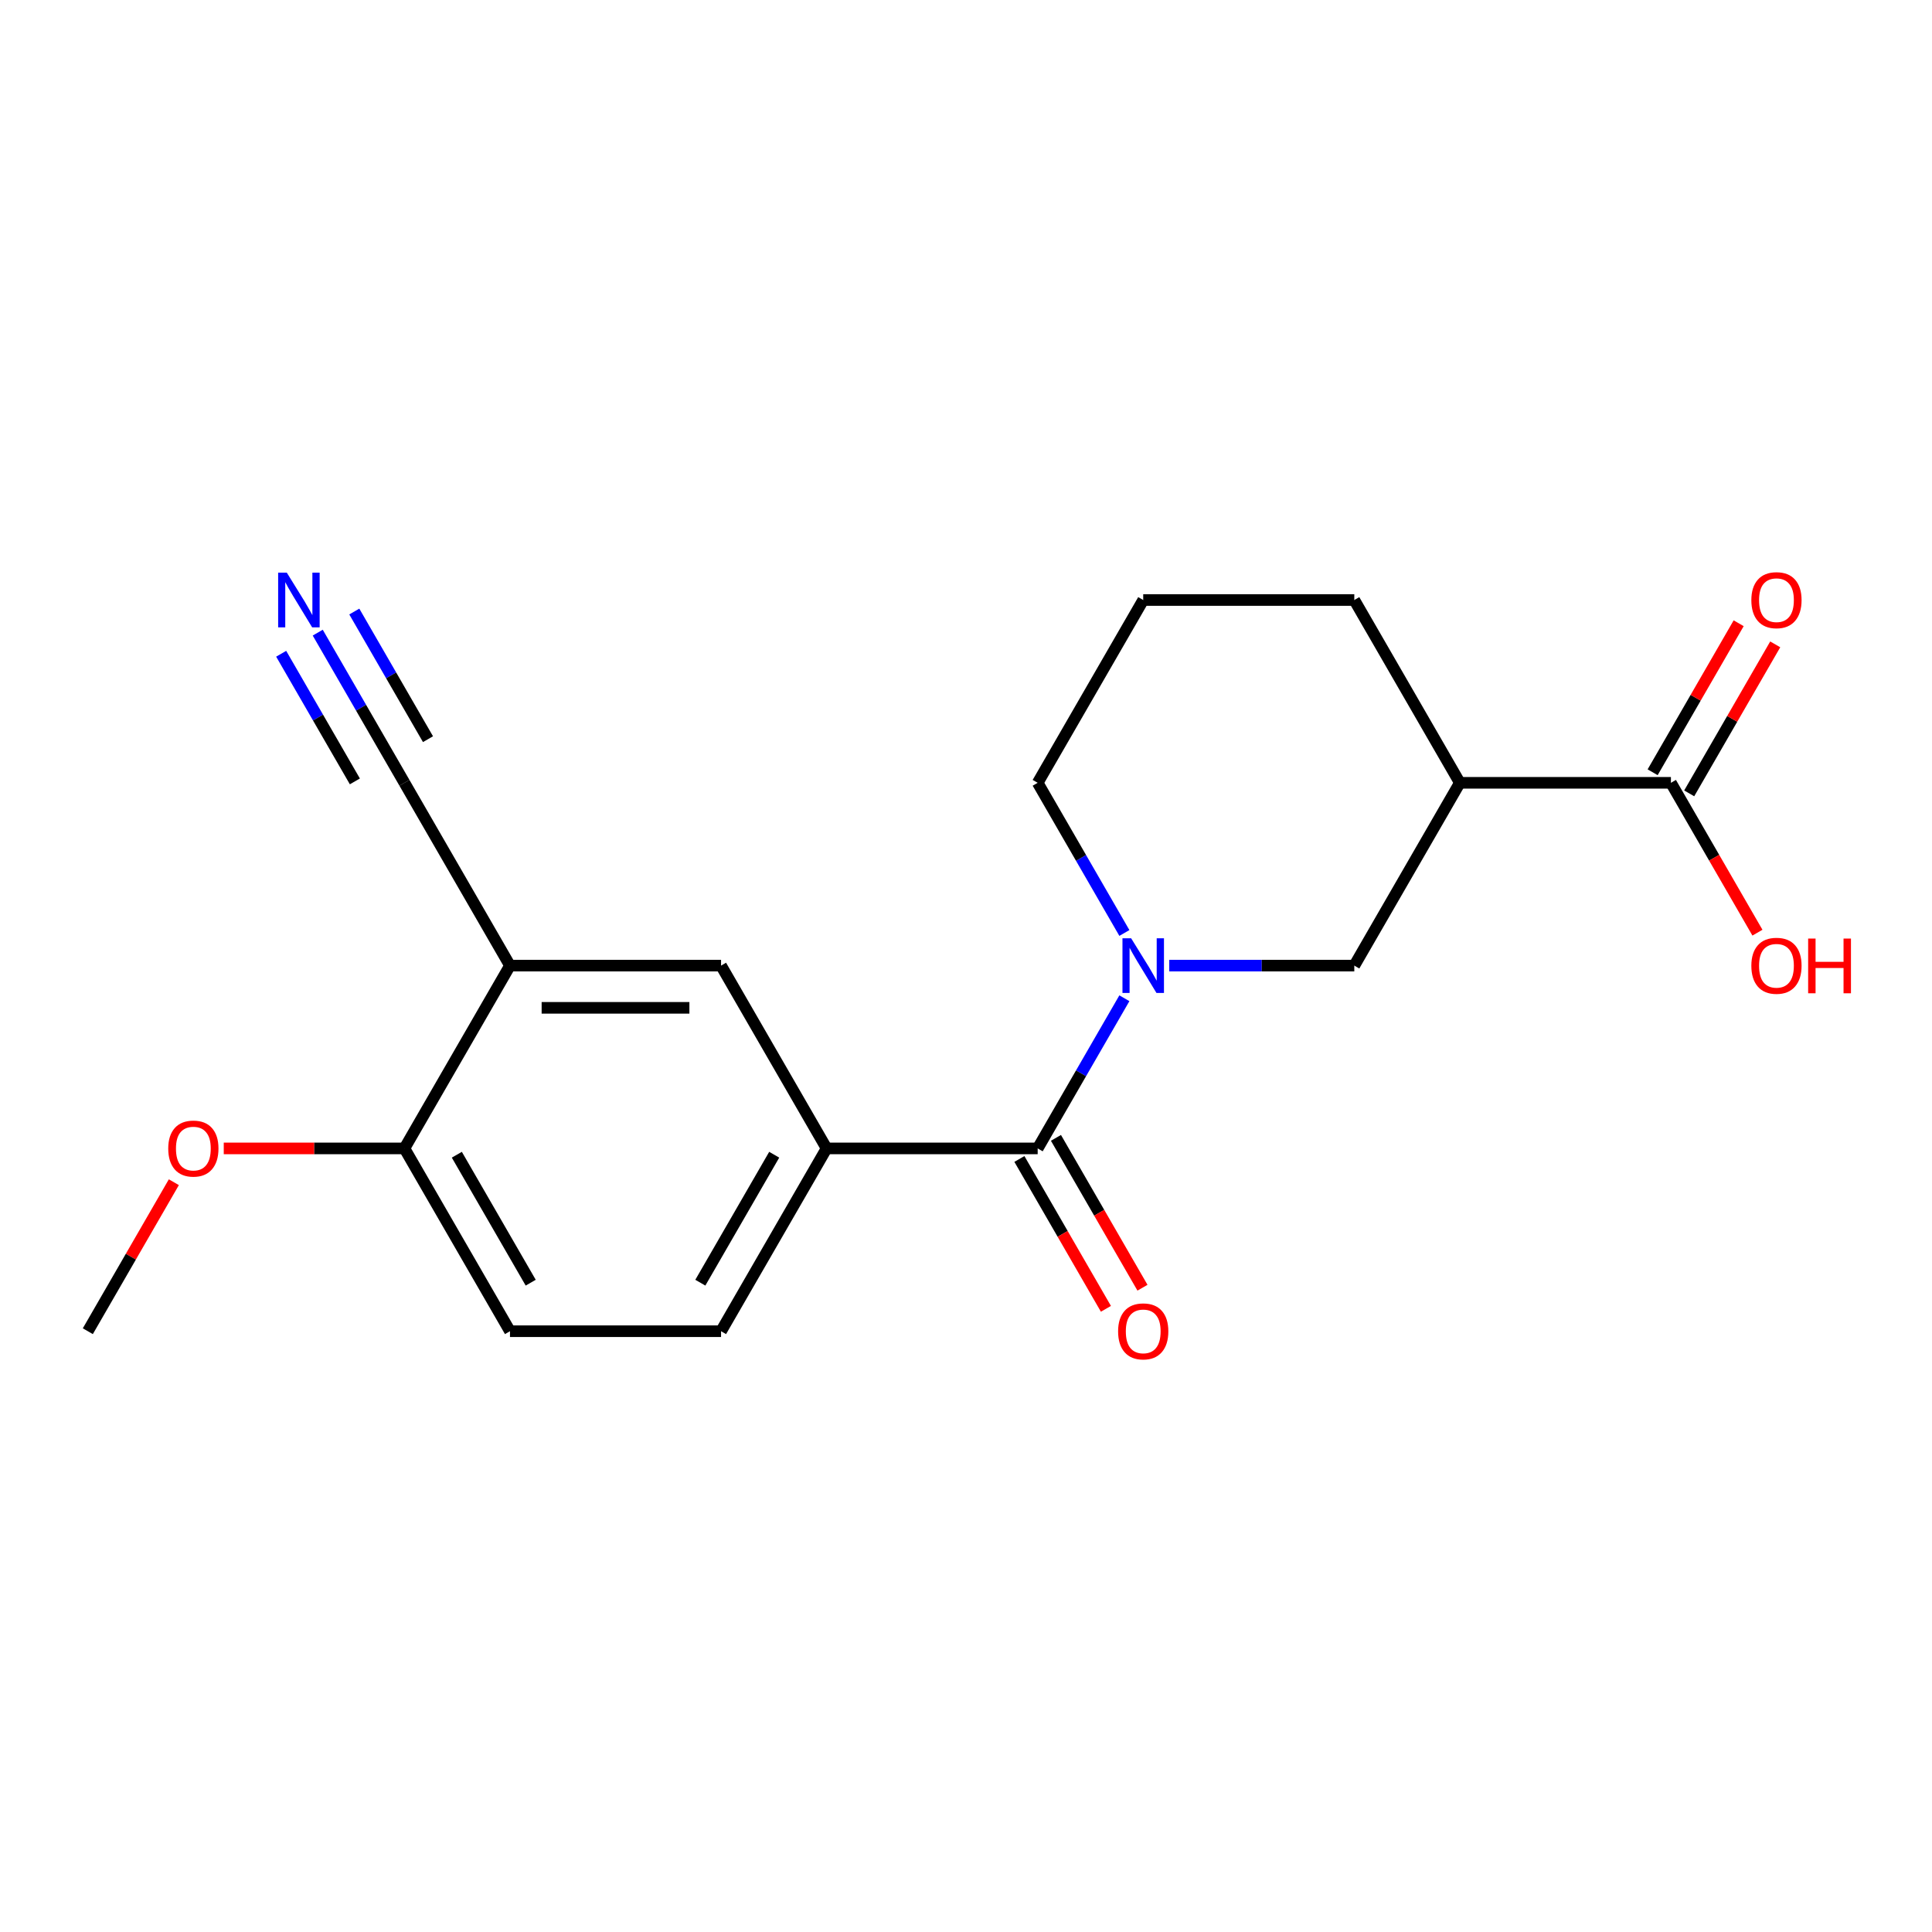 <?xml version='1.0' encoding='iso-8859-1'?>
<svg version='1.1' baseProfile='full'
              xmlns='http://www.w3.org/2000/svg'
                      xmlns:rdkit='http://www.rdkit.org/xml'
                      xmlns:xlink='http://www.w3.org/1999/xlink'
                  xml:space='preserve'
width='1000px' height='1000px' viewBox='0 0 1000 1000'>
<!-- END OF HEADER -->
<rect style='opacity:1.0;fill:#FFFFFF;stroke:none' width='1000' height='1000' x='0' y='0'> </rect>
<path class='bond-0' d='M 581.976,516.691 L 559.539,555.554' style='fill:none;fill-rule:evenodd;stroke:#0000FF;stroke-width:6px;stroke-linecap:butt;stroke-linejoin:miter;stroke-opacity:1' />
<path class='bond-0' d='M 559.539,555.554 L 537.101,594.417' style='fill:none;fill-rule:evenodd;stroke:#000000;stroke-width:6px;stroke-linecap:butt;stroke-linejoin:miter;stroke-opacity:1' />
<path class='bond-4' d='M 605.2,499.8 L 653.092,499.8' style='fill:none;fill-rule:evenodd;stroke:#0000FF;stroke-width:6px;stroke-linecap:butt;stroke-linejoin:miter;stroke-opacity:1' />
<path class='bond-4' d='M 653.092,499.8 L 700.983,499.8' style='fill:none;fill-rule:evenodd;stroke:#000000;stroke-width:6px;stroke-linecap:butt;stroke-linejoin:miter;stroke-opacity:1' />
<path class='bond-14' d='M 581.976,482.909 L 559.539,444.046' style='fill:none;fill-rule:evenodd;stroke:#0000FF;stroke-width:6px;stroke-linecap:butt;stroke-linejoin:miter;stroke-opacity:1' />
<path class='bond-14' d='M 559.539,444.046 L 537.101,405.183' style='fill:none;fill-rule:evenodd;stroke:#000000;stroke-width:6px;stroke-linecap:butt;stroke-linejoin:miter;stroke-opacity:1' />
<path class='bond-2' d='M 537.101,594.417 L 427.846,594.417' style='fill:none;fill-rule:evenodd;stroke:#000000;stroke-width:6px;stroke-linecap:butt;stroke-linejoin:miter;stroke-opacity:1' />
<path class='bond-10' d='M 527.639,599.88 L 550.031,638.663' style='fill:none;fill-rule:evenodd;stroke:#000000;stroke-width:6px;stroke-linecap:butt;stroke-linejoin:miter;stroke-opacity:1' />
<path class='bond-10' d='M 550.031,638.663 L 572.422,677.446' style='fill:none;fill-rule:evenodd;stroke:#FF0000;stroke-width:6px;stroke-linecap:butt;stroke-linejoin:miter;stroke-opacity:1' />
<path class='bond-10' d='M 546.563,588.955 L 568.954,627.738' style='fill:none;fill-rule:evenodd;stroke:#000000;stroke-width:6px;stroke-linecap:butt;stroke-linejoin:miter;stroke-opacity:1' />
<path class='bond-10' d='M 568.954,627.738 L 591.346,666.521' style='fill:none;fill-rule:evenodd;stroke:#FF0000;stroke-width:6px;stroke-linecap:butt;stroke-linejoin:miter;stroke-opacity:1' />
<path class='bond-1' d='M 755.611,405.183 L 700.983,499.8' style='fill:none;fill-rule:evenodd;stroke:#000000;stroke-width:6px;stroke-linecap:butt;stroke-linejoin:miter;stroke-opacity:1' />
<path class='bond-5' d='M 755.611,405.183 L 864.865,405.183' style='fill:none;fill-rule:evenodd;stroke:#000000;stroke-width:6px;stroke-linecap:butt;stroke-linejoin:miter;stroke-opacity:1' />
<path class='bond-20' d='M 755.611,405.183 L 700.983,310.565' style='fill:none;fill-rule:evenodd;stroke:#000000;stroke-width:6px;stroke-linecap:butt;stroke-linejoin:miter;stroke-opacity:1' />
<path class='bond-8' d='M 427.846,594.417 L 373.219,499.8' style='fill:none;fill-rule:evenodd;stroke:#000000;stroke-width:6px;stroke-linecap:butt;stroke-linejoin:miter;stroke-opacity:1' />
<path class='bond-11' d='M 427.846,594.417 L 373.219,689.035' style='fill:none;fill-rule:evenodd;stroke:#000000;stroke-width:6px;stroke-linecap:butt;stroke-linejoin:miter;stroke-opacity:1' />
<path class='bond-11' d='M 400.729,597.685 L 362.49,663.917' style='fill:none;fill-rule:evenodd;stroke:#000000;stroke-width:6px;stroke-linecap:butt;stroke-linejoin:miter;stroke-opacity:1' />
<path class='bond-3' d='M 263.964,499.8 L 373.219,499.8' style='fill:none;fill-rule:evenodd;stroke:#000000;stroke-width:6px;stroke-linecap:butt;stroke-linejoin:miter;stroke-opacity:1' />
<path class='bond-3' d='M 280.352,521.651 L 356.831,521.651' style='fill:none;fill-rule:evenodd;stroke:#000000;stroke-width:6px;stroke-linecap:butt;stroke-linejoin:miter;stroke-opacity:1' />
<path class='bond-7' d='M 263.964,499.8 L 209.337,405.183' style='fill:none;fill-rule:evenodd;stroke:#000000;stroke-width:6px;stroke-linecap:butt;stroke-linejoin:miter;stroke-opacity:1' />
<path class='bond-21' d='M 263.964,499.8 L 209.337,594.417' style='fill:none;fill-rule:evenodd;stroke:#000000;stroke-width:6px;stroke-linecap:butt;stroke-linejoin:miter;stroke-opacity:1' />
<path class='bond-12' d='M 874.327,410.645 L 896.592,372.082' style='fill:none;fill-rule:evenodd;stroke:#000000;stroke-width:6px;stroke-linecap:butt;stroke-linejoin:miter;stroke-opacity:1' />
<path class='bond-12' d='M 896.592,372.082 L 918.856,333.519' style='fill:none;fill-rule:evenodd;stroke:#FF0000;stroke-width:6px;stroke-linecap:butt;stroke-linejoin:miter;stroke-opacity:1' />
<path class='bond-12' d='M 855.404,399.72 L 877.668,361.157' style='fill:none;fill-rule:evenodd;stroke:#000000;stroke-width:6px;stroke-linecap:butt;stroke-linejoin:miter;stroke-opacity:1' />
<path class='bond-12' d='M 877.668,361.157 L 899.932,322.594' style='fill:none;fill-rule:evenodd;stroke:#FF0000;stroke-width:6px;stroke-linecap:butt;stroke-linejoin:miter;stroke-opacity:1' />
<path class='bond-15' d='M 864.865,405.183 L 887.257,443.966' style='fill:none;fill-rule:evenodd;stroke:#000000;stroke-width:6px;stroke-linecap:butt;stroke-linejoin:miter;stroke-opacity:1' />
<path class='bond-15' d='M 887.257,443.966 L 909.648,482.749' style='fill:none;fill-rule:evenodd;stroke:#FF0000;stroke-width:6px;stroke-linecap:butt;stroke-linejoin:miter;stroke-opacity:1' />
<path class='bond-6' d='M 164.462,327.457 L 186.899,366.32' style='fill:none;fill-rule:evenodd;stroke:#0000FF;stroke-width:6px;stroke-linecap:butt;stroke-linejoin:miter;stroke-opacity:1' />
<path class='bond-6' d='M 186.899,366.32 L 209.337,405.183' style='fill:none;fill-rule:evenodd;stroke:#000000;stroke-width:6px;stroke-linecap:butt;stroke-linejoin:miter;stroke-opacity:1' />
<path class='bond-6' d='M 145.538,338.382 L 164.61,371.416' style='fill:none;fill-rule:evenodd;stroke:#0000FF;stroke-width:6px;stroke-linecap:butt;stroke-linejoin:miter;stroke-opacity:1' />
<path class='bond-6' d='M 164.61,371.416 L 183.682,404.449' style='fill:none;fill-rule:evenodd;stroke:#000000;stroke-width:6px;stroke-linecap:butt;stroke-linejoin:miter;stroke-opacity:1' />
<path class='bond-6' d='M 183.385,316.531 L 202.457,349.565' style='fill:none;fill-rule:evenodd;stroke:#0000FF;stroke-width:6px;stroke-linecap:butt;stroke-linejoin:miter;stroke-opacity:1' />
<path class='bond-6' d='M 202.457,349.565 L 221.529,382.598' style='fill:none;fill-rule:evenodd;stroke:#000000;stroke-width:6px;stroke-linecap:butt;stroke-linejoin:miter;stroke-opacity:1' />
<path class='bond-9' d='M 209.337,594.417 L 263.964,689.035' style='fill:none;fill-rule:evenodd;stroke:#000000;stroke-width:6px;stroke-linecap:butt;stroke-linejoin:miter;stroke-opacity:1' />
<path class='bond-9' d='M 236.454,597.685 L 274.693,663.917' style='fill:none;fill-rule:evenodd;stroke:#000000;stroke-width:6px;stroke-linecap:butt;stroke-linejoin:miter;stroke-opacity:1' />
<path class='bond-17' d='M 209.337,594.417 L 162.575,594.417' style='fill:none;fill-rule:evenodd;stroke:#000000;stroke-width:6px;stroke-linecap:butt;stroke-linejoin:miter;stroke-opacity:1' />
<path class='bond-17' d='M 162.575,594.417 L 115.813,594.417' style='fill:none;fill-rule:evenodd;stroke:#FF0000;stroke-width:6px;stroke-linecap:butt;stroke-linejoin:miter;stroke-opacity:1' />
<path class='bond-13' d='M 373.219,689.035 L 263.964,689.035' style='fill:none;fill-rule:evenodd;stroke:#000000;stroke-width:6px;stroke-linecap:butt;stroke-linejoin:miter;stroke-opacity:1' />
<path class='bond-18' d='M 537.101,405.183 L 591.728,310.565' style='fill:none;fill-rule:evenodd;stroke:#000000;stroke-width:6px;stroke-linecap:butt;stroke-linejoin:miter;stroke-opacity:1' />
<path class='bond-16' d='M 700.983,310.565 L 591.728,310.565' style='fill:none;fill-rule:evenodd;stroke:#000000;stroke-width:6px;stroke-linecap:butt;stroke-linejoin:miter;stroke-opacity:1' />
<path class='bond-19' d='M 89.983,611.909 L 67.719,650.472' style='fill:none;fill-rule:evenodd;stroke:#FF0000;stroke-width:6px;stroke-linecap:butt;stroke-linejoin:miter;stroke-opacity:1' />
<path class='bond-19' d='M 67.719,650.472 L 45.455,689.035' style='fill:none;fill-rule:evenodd;stroke:#000000;stroke-width:6px;stroke-linecap:butt;stroke-linejoin:miter;stroke-opacity:1' />
<path  class='atom-0' d='M 585.468 485.64
L 594.748 500.64
Q 595.668 502.12, 597.148 504.8
Q 598.628 507.48, 598.708 507.64
L 598.708 485.64
L 602.468 485.64
L 602.468 513.96
L 598.588 513.96
L 588.628 497.56
Q 587.468 495.64, 586.228 493.44
Q 585.028 491.24, 584.668 490.56
L 584.668 513.96
L 580.988 513.96
L 580.988 485.64
L 585.468 485.64
' fill='#0000FF'/>
<path  class='atom-7' d='M 148.449 296.405
L 157.729 311.405
Q 158.649 312.885, 160.129 315.565
Q 161.609 318.245, 161.689 318.405
L 161.689 296.405
L 165.449 296.405
L 165.449 324.725
L 161.569 324.725
L 151.609 308.325
Q 150.449 306.405, 149.209 304.205
Q 148.009 302.005, 147.649 301.325
L 147.649 324.725
L 143.969 324.725
L 143.969 296.405
L 148.449 296.405
' fill='#0000FF'/>
<path  class='atom-11' d='M 578.728 689.115
Q 578.728 682.315, 582.088 678.515
Q 585.448 674.715, 591.728 674.715
Q 598.008 674.715, 601.368 678.515
Q 604.728 682.315, 604.728 689.115
Q 604.728 695.995, 601.328 699.915
Q 597.928 703.795, 591.728 703.795
Q 585.488 703.795, 582.088 699.915
Q 578.728 696.035, 578.728 689.115
M 591.728 700.595
Q 596.048 700.595, 598.368 697.715
Q 600.728 694.795, 600.728 689.115
Q 600.728 683.555, 598.368 680.755
Q 596.048 677.915, 591.728 677.915
Q 587.408 677.915, 585.048 680.715
Q 582.728 683.515, 582.728 689.115
Q 582.728 694.835, 585.048 697.715
Q 587.408 700.595, 591.728 700.595
' fill='#FF0000'/>
<path  class='atom-13' d='M 906.493 310.645
Q 906.493 303.845, 909.853 300.045
Q 913.213 296.245, 919.493 296.245
Q 925.773 296.245, 929.133 300.045
Q 932.493 303.845, 932.493 310.645
Q 932.493 317.525, 929.093 321.445
Q 925.693 325.325, 919.493 325.325
Q 913.253 325.325, 909.853 321.445
Q 906.493 317.565, 906.493 310.645
M 919.493 322.125
Q 923.813 322.125, 926.133 319.245
Q 928.493 316.325, 928.493 310.645
Q 928.493 305.085, 926.133 302.285
Q 923.813 299.445, 919.493 299.445
Q 915.173 299.445, 912.813 302.245
Q 910.493 305.045, 910.493 310.645
Q 910.493 316.365, 912.813 319.245
Q 915.173 322.125, 919.493 322.125
' fill='#FF0000'/>
<path  class='atom-16' d='M 906.493 499.88
Q 906.493 493.08, 909.853 489.28
Q 913.213 485.48, 919.493 485.48
Q 925.773 485.48, 929.133 489.28
Q 932.493 493.08, 932.493 499.88
Q 932.493 506.76, 929.093 510.68
Q 925.693 514.56, 919.493 514.56
Q 913.253 514.56, 909.853 510.68
Q 906.493 506.8, 906.493 499.88
M 919.493 511.36
Q 923.813 511.36, 926.133 508.48
Q 928.493 505.56, 928.493 499.88
Q 928.493 494.32, 926.133 491.52
Q 923.813 488.68, 919.493 488.68
Q 915.173 488.68, 912.813 491.48
Q 910.493 494.28, 910.493 499.88
Q 910.493 505.6, 912.813 508.48
Q 915.173 511.36, 919.493 511.36
' fill='#FF0000'/>
<path  class='atom-16' d='M 935.893 485.8
L 939.733 485.8
L 939.733 497.84
L 954.213 497.84
L 954.213 485.8
L 958.053 485.8
L 958.053 514.12
L 954.213 514.12
L 954.213 501.04
L 939.733 501.04
L 939.733 514.12
L 935.893 514.12
L 935.893 485.8
' fill='#FF0000'/>
<path  class='atom-18' d='M 87.082 594.497
Q 87.082 587.697, 90.442 583.897
Q 93.802 580.097, 100.082 580.097
Q 106.362 580.097, 109.722 583.897
Q 113.082 587.697, 113.082 594.497
Q 113.082 601.377, 109.682 605.297
Q 106.282 609.177, 100.082 609.177
Q 93.842 609.177, 90.442 605.297
Q 87.082 601.417, 87.082 594.497
M 100.082 605.977
Q 104.402 605.977, 106.722 603.097
Q 109.082 600.177, 109.082 594.497
Q 109.082 588.937, 106.722 586.137
Q 104.402 583.297, 100.082 583.297
Q 95.762 583.297, 93.402 586.097
Q 91.082 588.897, 91.082 594.497
Q 91.082 600.217, 93.402 603.097
Q 95.762 605.977, 100.082 605.977
' fill='#FF0000'/>
</svg>
